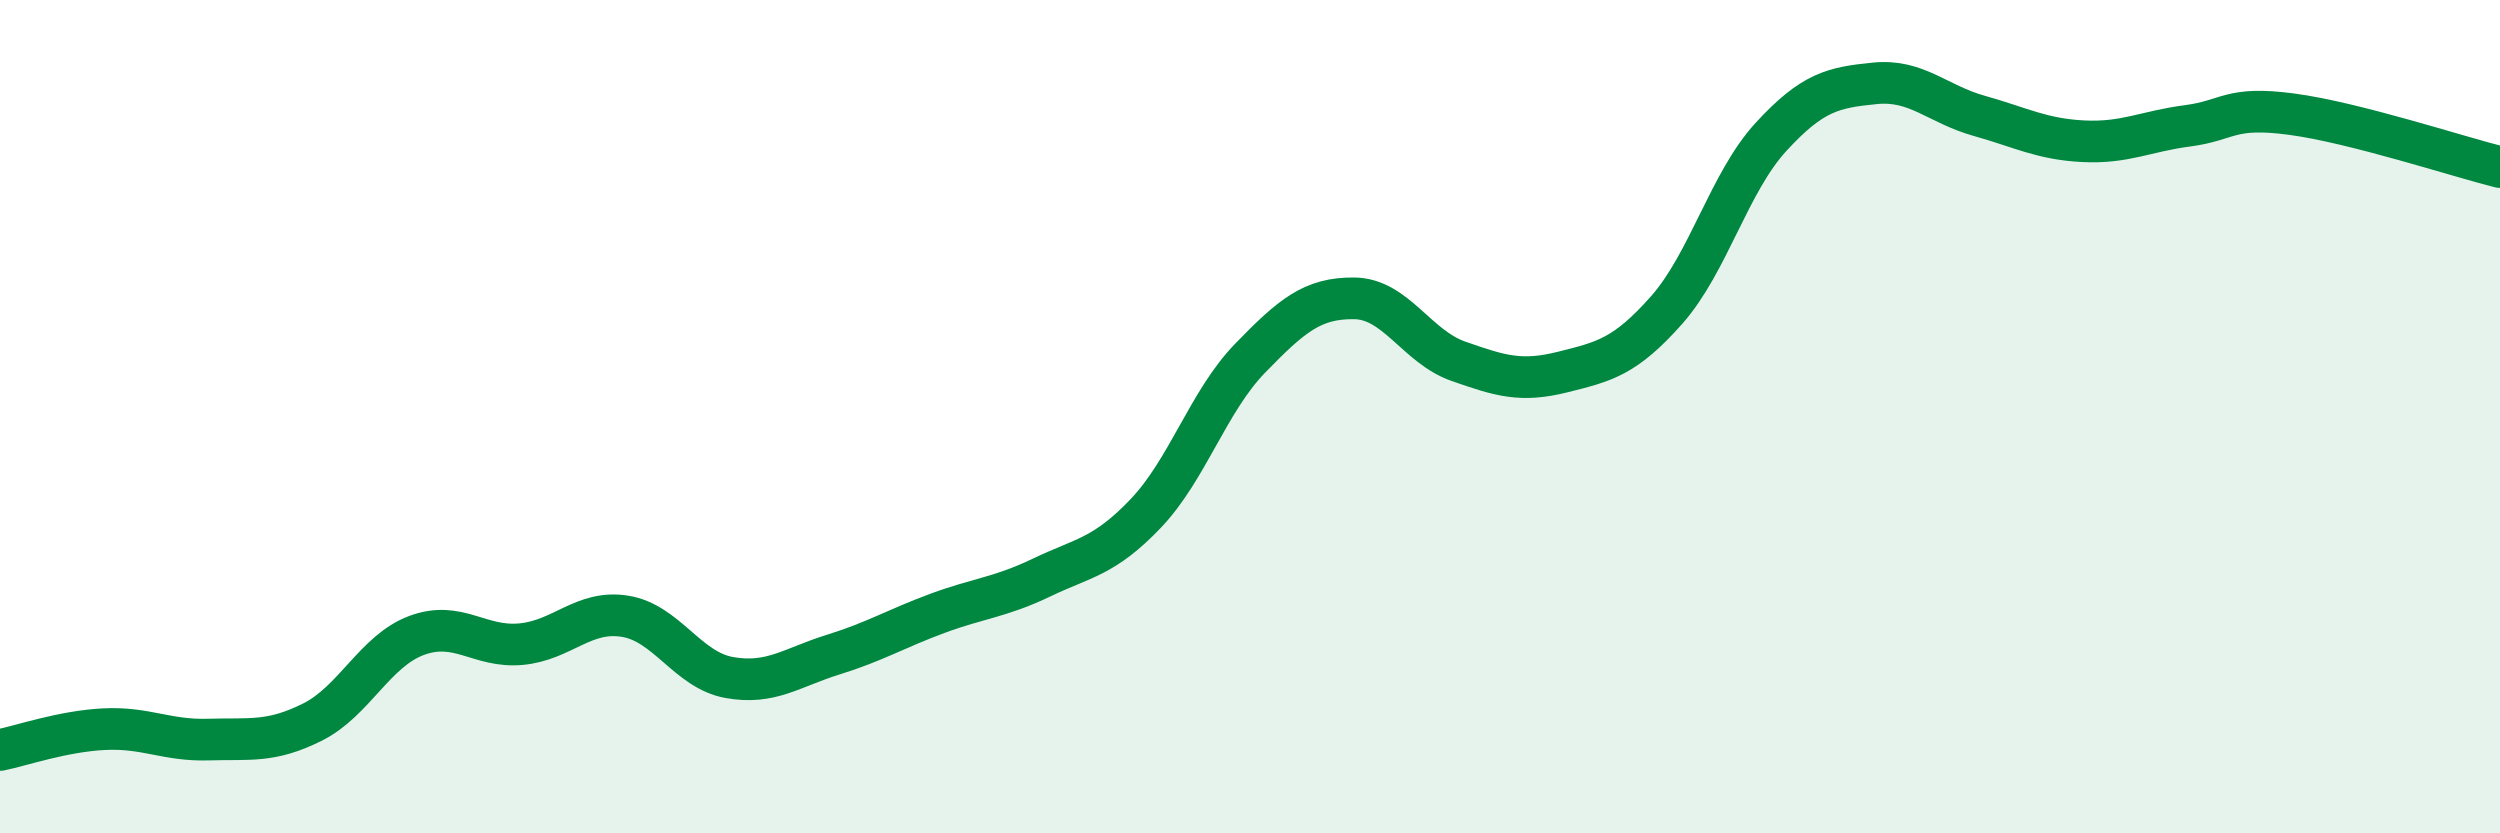 
    <svg width="60" height="20" viewBox="0 0 60 20" xmlns="http://www.w3.org/2000/svg">
      <path
        d="M 0,18 C 0.5,17.9 1.5,17.55 2.5,17.5 C 3.5,17.45 4,17.78 5,17.75 C 6,17.72 6.5,17.83 7.5,17.33 C 8.5,16.83 9,15.62 10,15.25 C 11,14.88 11.5,15.55 12.5,15.46 C 13.5,15.37 14,14.63 15,14.79 C 16,14.95 16.5,16.08 17.5,16.26 C 18.5,16.44 19,16.02 20,15.71 C 21,15.4 21.5,15.09 22.5,14.72 C 23.5,14.35 24,14.34 25,13.86 C 26,13.38 26.5,13.37 27.5,12.32 C 28.5,11.27 29,9.63 30,8.6 C 31,7.57 31.5,7.15 32.5,7.16 C 33.5,7.17 34,8.32 35,8.67 C 36,9.02 36.5,9.18 37.5,8.93 C 38.5,8.68 39,8.57 40,7.44 C 41,6.31 41.5,4.38 42.5,3.29 C 43.5,2.2 44,2.1 45,2 C 46,1.9 46.5,2.5 47.5,2.78 C 48.5,3.06 49,3.34 50,3.39 C 51,3.44 51.5,3.15 52.5,3.02 C 53.5,2.89 53.5,2.54 55,2.74 C 56.5,2.94 59,3.76 60,4.01L60 20L0 20Z"
        fill="#008740"
        opacity="0.1"
        stroke-linecap="round"
        stroke-linejoin="round"
      />
      <path
        d="M 0,18 C 0.5,17.9 1.5,17.55 2.5,17.5 C 3.5,17.45 4,17.78 5,17.75 C 6,17.72 6.5,17.83 7.5,17.33 C 8.5,16.83 9,15.62 10,15.25 C 11,14.88 11.5,15.55 12.5,15.46 C 13.5,15.37 14,14.63 15,14.79 C 16,14.95 16.5,16.08 17.5,16.26 C 18.5,16.44 19,16.02 20,15.71 C 21,15.4 21.5,15.09 22.5,14.72 C 23.5,14.35 24,14.34 25,13.86 C 26,13.38 26.5,13.37 27.5,12.32 C 28.5,11.27 29,9.63 30,8.6 C 31,7.57 31.5,7.15 32.5,7.16 C 33.5,7.17 34,8.32 35,8.67 C 36,9.02 36.5,9.18 37.5,8.93 C 38.5,8.68 39,8.57 40,7.44 C 41,6.31 41.5,4.38 42.5,3.29 C 43.5,2.2 44,2.1 45,2 C 46,1.9 46.5,2.5 47.5,2.78 C 48.5,3.06 49,3.34 50,3.39 C 51,3.44 51.5,3.15 52.5,3.02 C 53.5,2.89 53.5,2.54 55,2.74 C 56.5,2.94 59,3.76 60,4.01"
        stroke="#008740"
        stroke-width="1"
        fill="none"
        stroke-linecap="round"
        stroke-linejoin="round"
      />
    </svg>
  